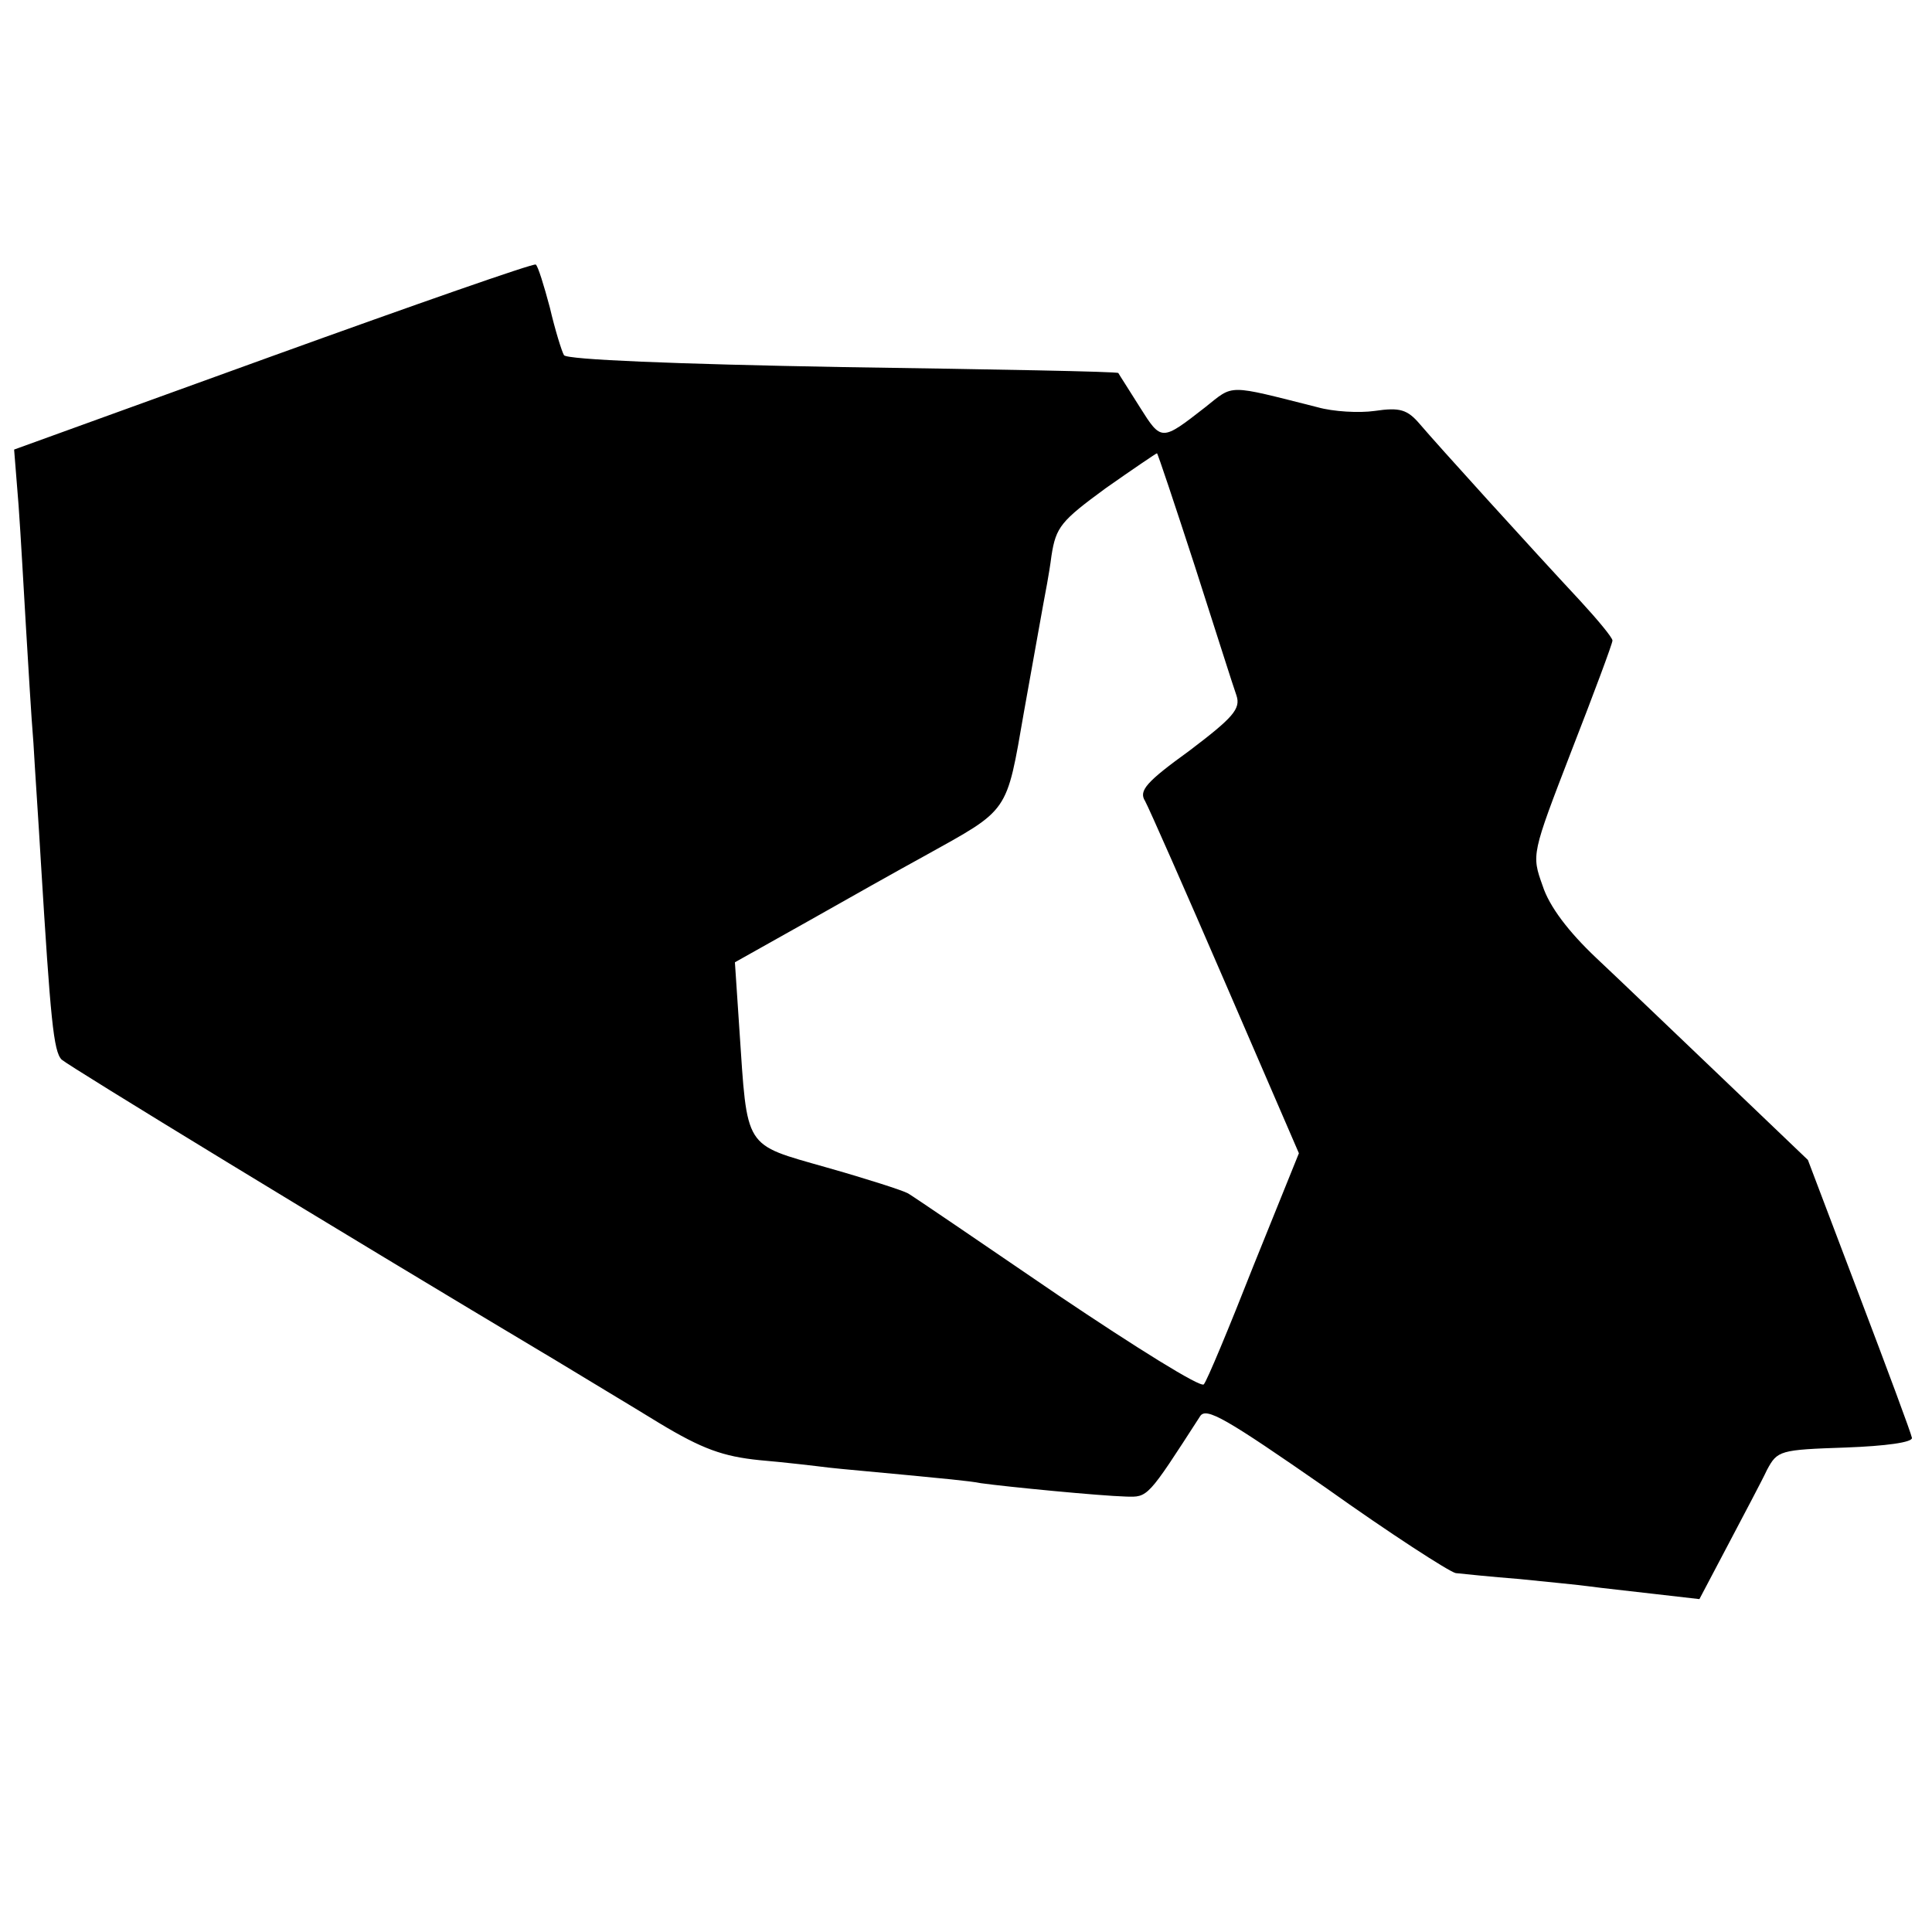 <?xml version="1.0" standalone="no"?>
<!DOCTYPE svg PUBLIC "-//W3C//DTD SVG 20010904//EN"
 "http://www.w3.org/TR/2001/REC-SVG-20010904/DTD/svg10.dtd">
<svg version="1.0" xmlns="http://www.w3.org/2000/svg"
 width="260pt" height="260pt" viewBox="0 0 260 260"
 preserveAspectRatio="xMidYMid meet">
<g transform="translate(0,260) scale(0.1,-0.1)"
fill="#000000" stroke="none">
<path d="M367 2121 l-348 -126 6 -75 c3 -41 7 -115 10 -165 3 -49 7 -119 10
-155 2 -36 7 -108 10 -160 13 -212 17 -255 28 -266 10 -9 362 -224 667 -406
36 -22 98 -59 137 -83 58 -35 86 -45 135 -50 35 -3 77 -8 93 -10 17 -2 64 -6
105 -10 41 -4 86 -8 100 -11 36 -5 160 -17 195 -18 30 -1 29 -2 100 108 8 13
35 -3 169 -96 87 -62 166 -113 175 -115 9 -1 48 -5 86 -8 39 -4 81 -8 95 -10
14 -2 52 -6 86 -10 l61 -7 39 74 c21 40 45 85 52 100 14 26 17 27 106 30 54 2
90 7 89 13 -1 6 -33 92 -71 192 l-69 182 -114 109 c-63 60 -140 134 -171 163
-37 35 -63 69 -72 97 -15 42 -15 42 39 182 30 77 55 144 55 148 0 4 -20 28
-43 53 -68 73 -194 212 -216 238 -17 20 -27 23 -61 18 -21 -3 -56 -1 -77 5
-123 31 -112 31 -151 0 -59 -46 -59 -46 -88 0 -15 24 -28 44 -29 46 -1 2 -168
5 -371 8 -225 4 -371 10 -375 16 -3 5 -12 34 -19 64 -8 30 -16 56 -19 58 -3 2
-163 -54 -354 -123z m1241 -283 c27 -84 52 -163 56 -174 6 -18 -5 -30 -63 -74
-58 -42 -69 -54 -60 -68 5 -9 54 -120 108 -245 l99 -229 -61 -151 c-33 -84
-63 -156 -67 -160 -4 -5 -92 50 -196 120 -104 71 -195 133 -202 137 -7 4 -57
20 -110 35 -112 32 -106 23 -117 186 l-6 90 98 55 c53 30 124 70 157 88 115
64 110 56 134 194 12 68 24 133 26 145 2 11 8 41 11 65 6 39 13 47 73 91 37
26 68 47 69 47 1 0 24 -69 51 -152z"/>
</g>
</svg>
